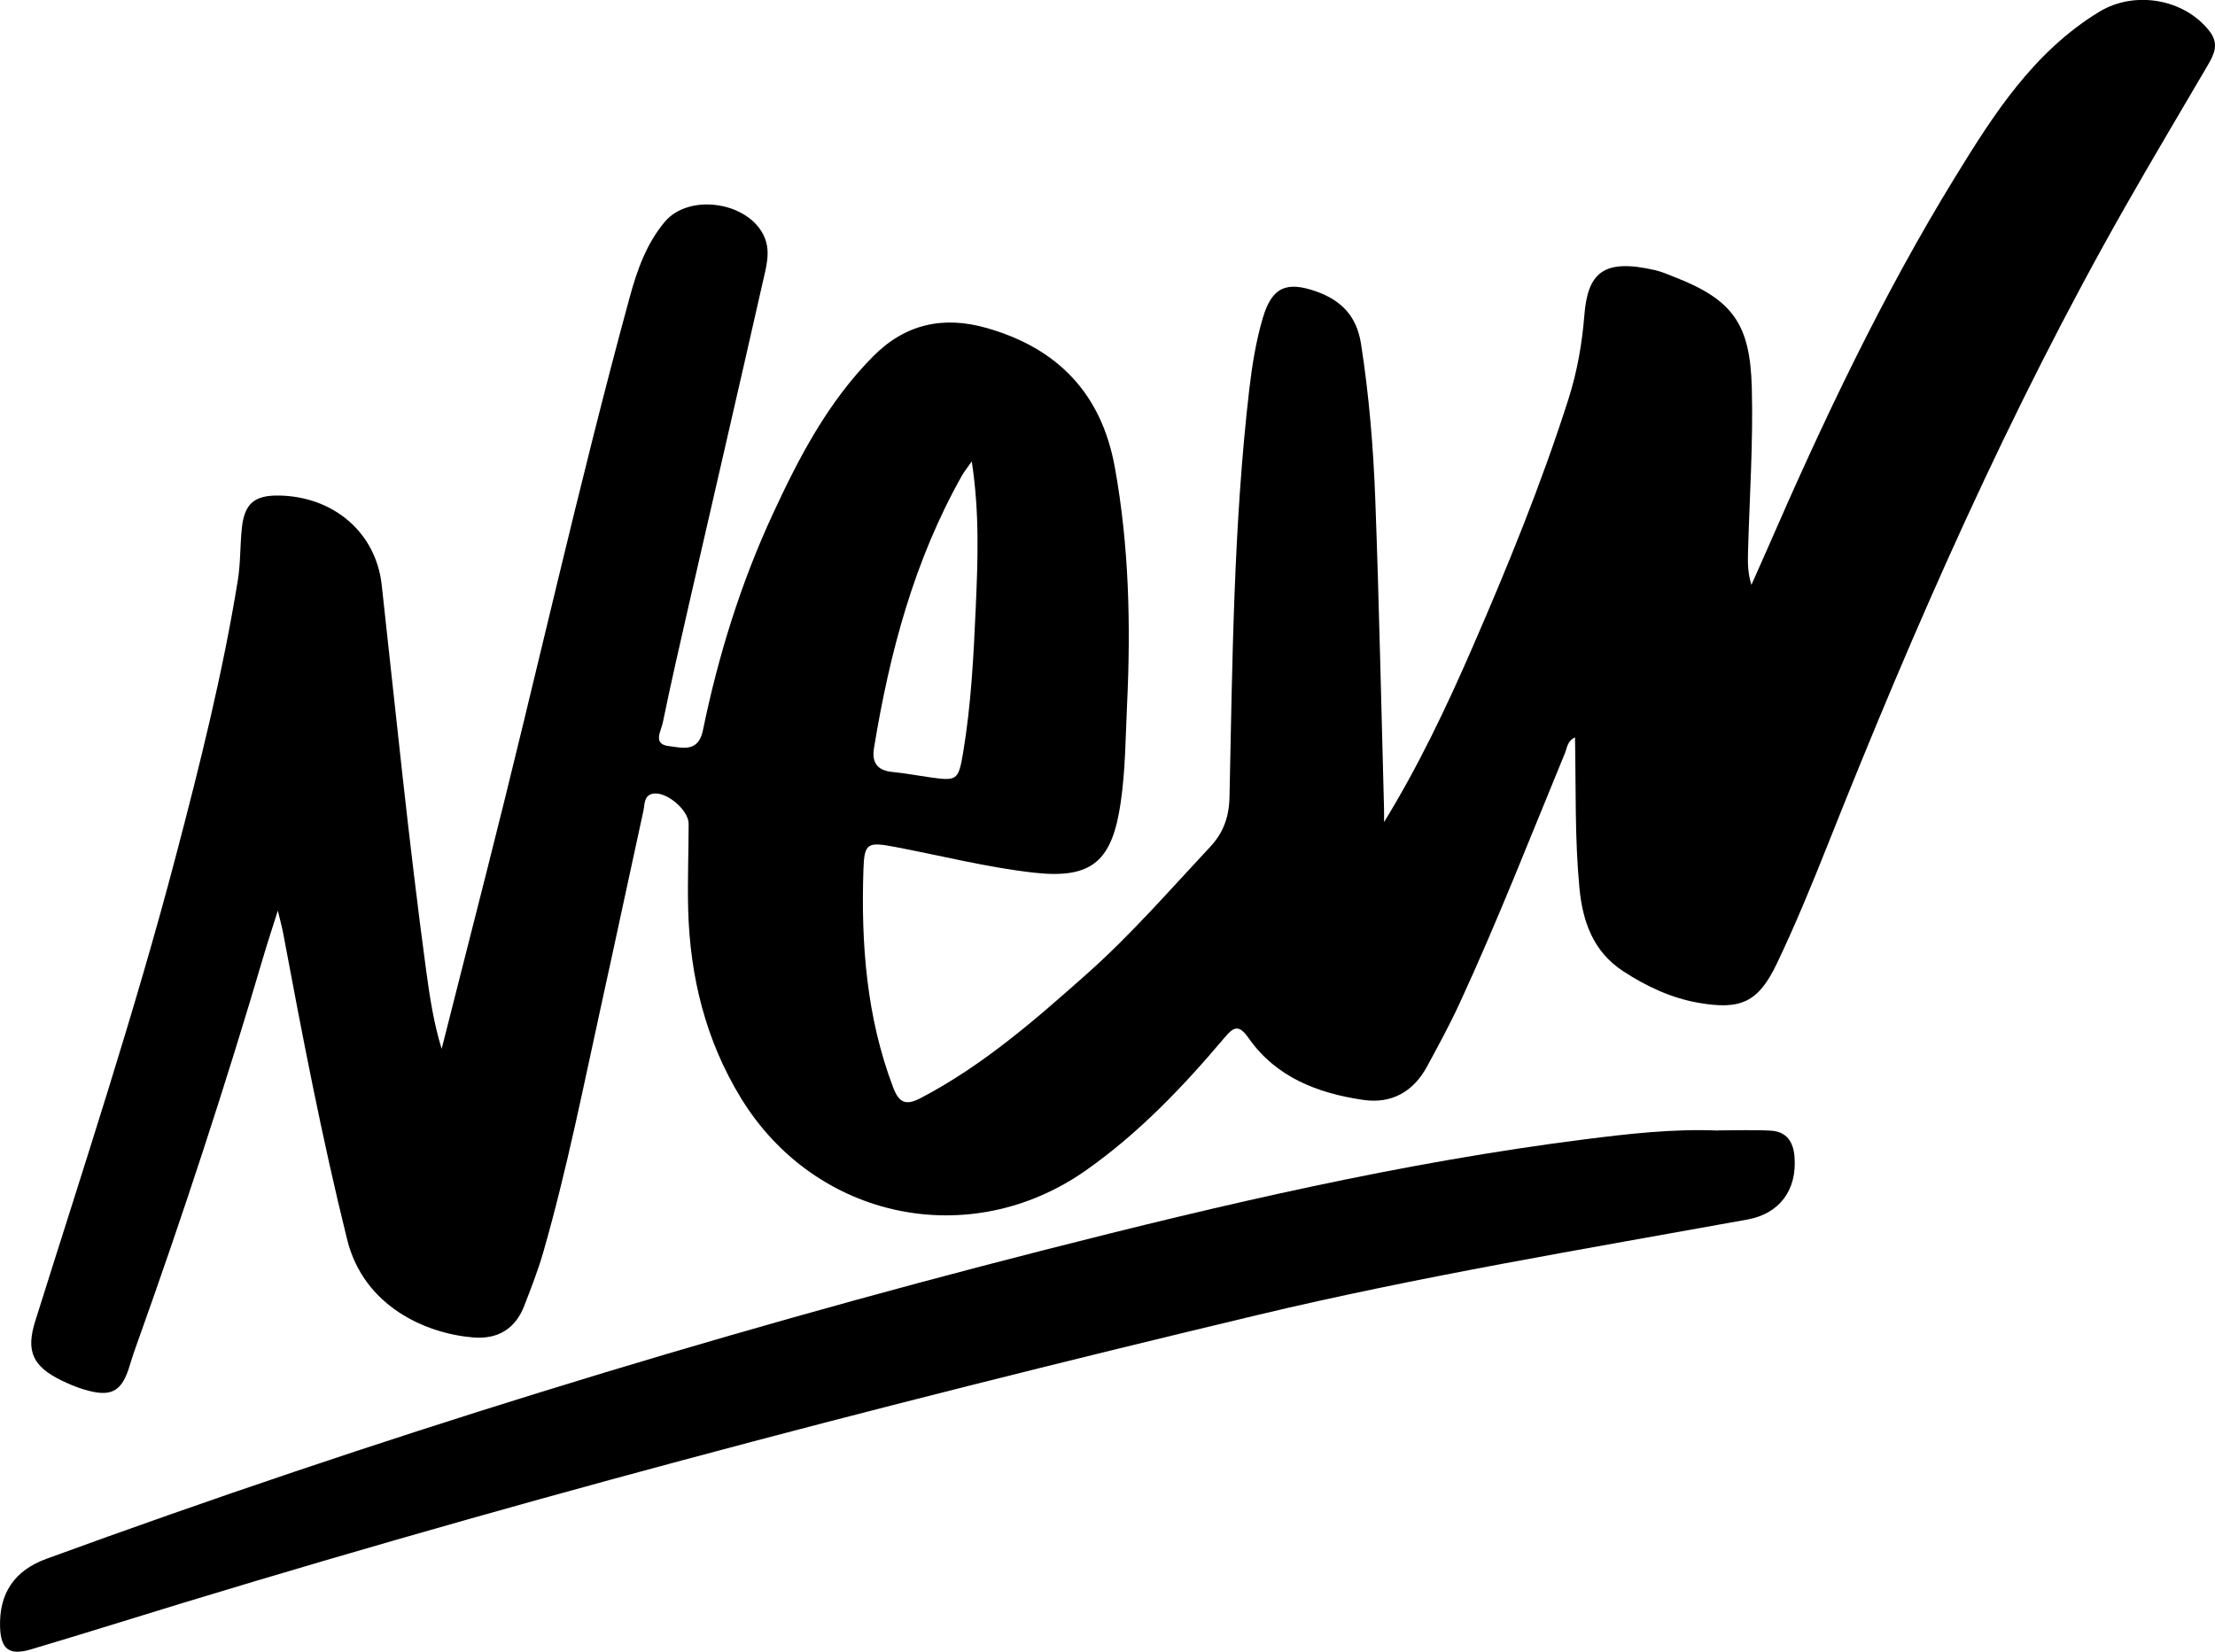 <?xml version="1.0" encoding="UTF-8"?> <svg xmlns="http://www.w3.org/2000/svg" id="Layer_2" data-name="Layer 2" viewBox="0 0 288.68 215.31"><defs><style> .cls-1 { fill: #000; stroke-width: 0px; } </style></defs><g id="Layer_2-2" data-name="Layer 2"><path class="cls-1" d="M180.33,107.26c4.53-7.38,8.15-15,11.52-22.74,4.64-10.66,9.03-21.41,12.57-32.51,1.14-3.58,1.77-7.21,2.07-10.93.44-5.42,2.37-7.45,9.22-5.86.88.2,1.72.58,2.57.91,7.6,2.96,9.8,6.16,10.03,14.34.2,7.27-.31,14.52-.5,21.78-.03,1.26,0,2.53.45,3.99.7-1.59,1.42-3.17,2.11-4.76,7.22-16.59,14.94-32.92,24.42-48.36,5.04-8.22,10.23-16.34,18.78-21.57,4.6-2.81,11.08-1.74,14.39,2.51,1.3,1.67.6,3.03-.25,4.49-3.58,6.12-7.21,12.2-10.71,18.36-15.17,26.67-27.46,54.68-38.77,83.15-2.08,5.23-4.22,10.45-6.64,15.52-2.43,5.1-4.72,6.12-10.31,5.13-3.53-.63-6.76-2.16-9.73-4.1-3.89-2.54-5.29-6.43-5.71-10.92-.61-6.43-.44-12.87-.57-19.57-1.02.49-1.03,1.39-1.3,2.03-4.5,10.91-8.79,21.92-13.74,32.64-1.29,2.8-2.77,5.52-4.24,8.23-1.79,3.31-4.64,4.91-8.35,4.36-5.9-.87-11.31-2.93-14.9-8.04-1.27-1.81-1.93-1.52-3.15-.07-5.4,6.4-11.16,12.44-18.05,17.29-15.1,10.63-35.25,6.44-44.95-9.38-4.62-7.54-6.67-15.86-6.9-24.63-.1-3.72.06-7.45.06-11.17,0-1.8-2.95-4.27-4.67-3.91-1.18.24-1.04,1.37-1.22,2.2-1.81,8.25-3.55,16.51-5.37,24.76-2.42,11-4.59,22.05-7.71,32.89-.68,2.35-1.58,4.64-2.46,6.92-1.17,3.02-3.48,4.37-6.64,4.11-6.22-.51-14.29-4.07-16.44-12.78-3.28-13.24-5.85-26.61-8.35-40-.13-.68-.32-1.35-.68-2.86-.78,2.47-1.34,4.15-1.84,5.85-5,16.99-10.51,33.82-16.48,50.5-.34.94-.67,1.88-.95,2.84-1.03,3.53-2.41,4.31-5.97,3.24-1.04-.31-2.05-.74-3.03-1.22-3.68-1.82-4.58-3.8-3.35-7.69,6.31-20.1,12.93-40.11,18.29-60.49,3.14-11.94,6.15-23.93,8.12-36.13.36-2.23.28-4.53.52-6.78.34-3.19,1.64-4.28,4.84-4.23,7.05.11,12.63,4.76,13.39,11.67,1.85,16.78,3.54,33.59,5.8,50.32.46,3.38.97,6.76,2.01,10.14,1.98-7.82,3.96-15.63,5.95-23.45,6.31-24.82,11.82-49.84,18.56-74.54.96-3.51,2.17-6.96,4.56-9.81,3.2-3.83,11.1-2.61,13.03,2.05.8,1.94.16,3.97-.27,5.89-3.16,13.99-6.41,27.97-9.61,41.96-1.17,5.13-2.35,10.27-3.41,15.43-.21,1.02-1.34,2.75.79,3,1.71.2,3.85.9,4.45-2.05,2-9.73,4.93-19.17,9.11-28.2,3.44-7.44,7.23-14.68,13.1-20.58,4.18-4.21,9.14-5.28,14.78-3.67,9.26,2.64,14.95,8.55,16.69,18.13,1.86,10.25,2.09,20.59,1.6,30.95-.2,4.26-.21,8.53-.83,12.77-1.1,7.56-3.65,10-11.24,9.16-6.12-.68-12.14-2.22-18.2-3.37-3.53-.67-3.98-.52-4.09,2.94-.32,9.67.39,19.23,3.87,28.41.76,2.01,1.64,2.42,3.6,1.39,8.14-4.26,14.98-10.25,21.76-16.28,5.7-5.08,10.72-10.86,15.93-16.43,1.77-1.89,2.5-3.94,2.55-6.59.38-17.7.53-35.41,2.57-53.03.37-3.16.87-6.3,1.77-9.36,1.18-3.98,3.04-4.85,6.98-3.45,3.26,1.16,5.26,3.21,5.82,6.82,1.05,6.74,1.61,13.53,1.86,20.33.5,13.43.77,26.86,1.14,40.3.02.61,0,1.23,0,1.84ZM126.65,60.15c-.68.97-1.02,1.38-1.28,1.85-6.23,11.06-9.43,23.09-11.46,35.5-.31,1.89.4,2.93,2.37,3.13,1.62.16,3.23.46,4.84.69,3.62.52,3.79.41,4.4-3.18,1.05-6.27,1.37-12.61,1.65-18.94.27-6.13.51-12.3-.52-19.05Z"></path><path class="cls-1" d="M223.95,147.36c2.27,0,4.54-.09,6.8.03,2.07.1,2.98,1.43,3.13,3.43.33,4.28-1.91,7.39-6.15,8.16-21.36,3.87-42.78,7.42-63.91,12.46-50.1,11.97-99.91,25.05-149.12,40.33-3.56,1.1-7.12,2.19-10.69,3.25-2.79.82-3.9,0-4-2.89-.15-4.45,1.9-7.41,6.03-8.92,42.7-15.6,86.07-29.03,130.11-40.27,23.24-5.93,46.59-11.4,70.42-14.42,5.76-.73,11.54-1.39,17.37-1.14Z"></path></g></svg> 